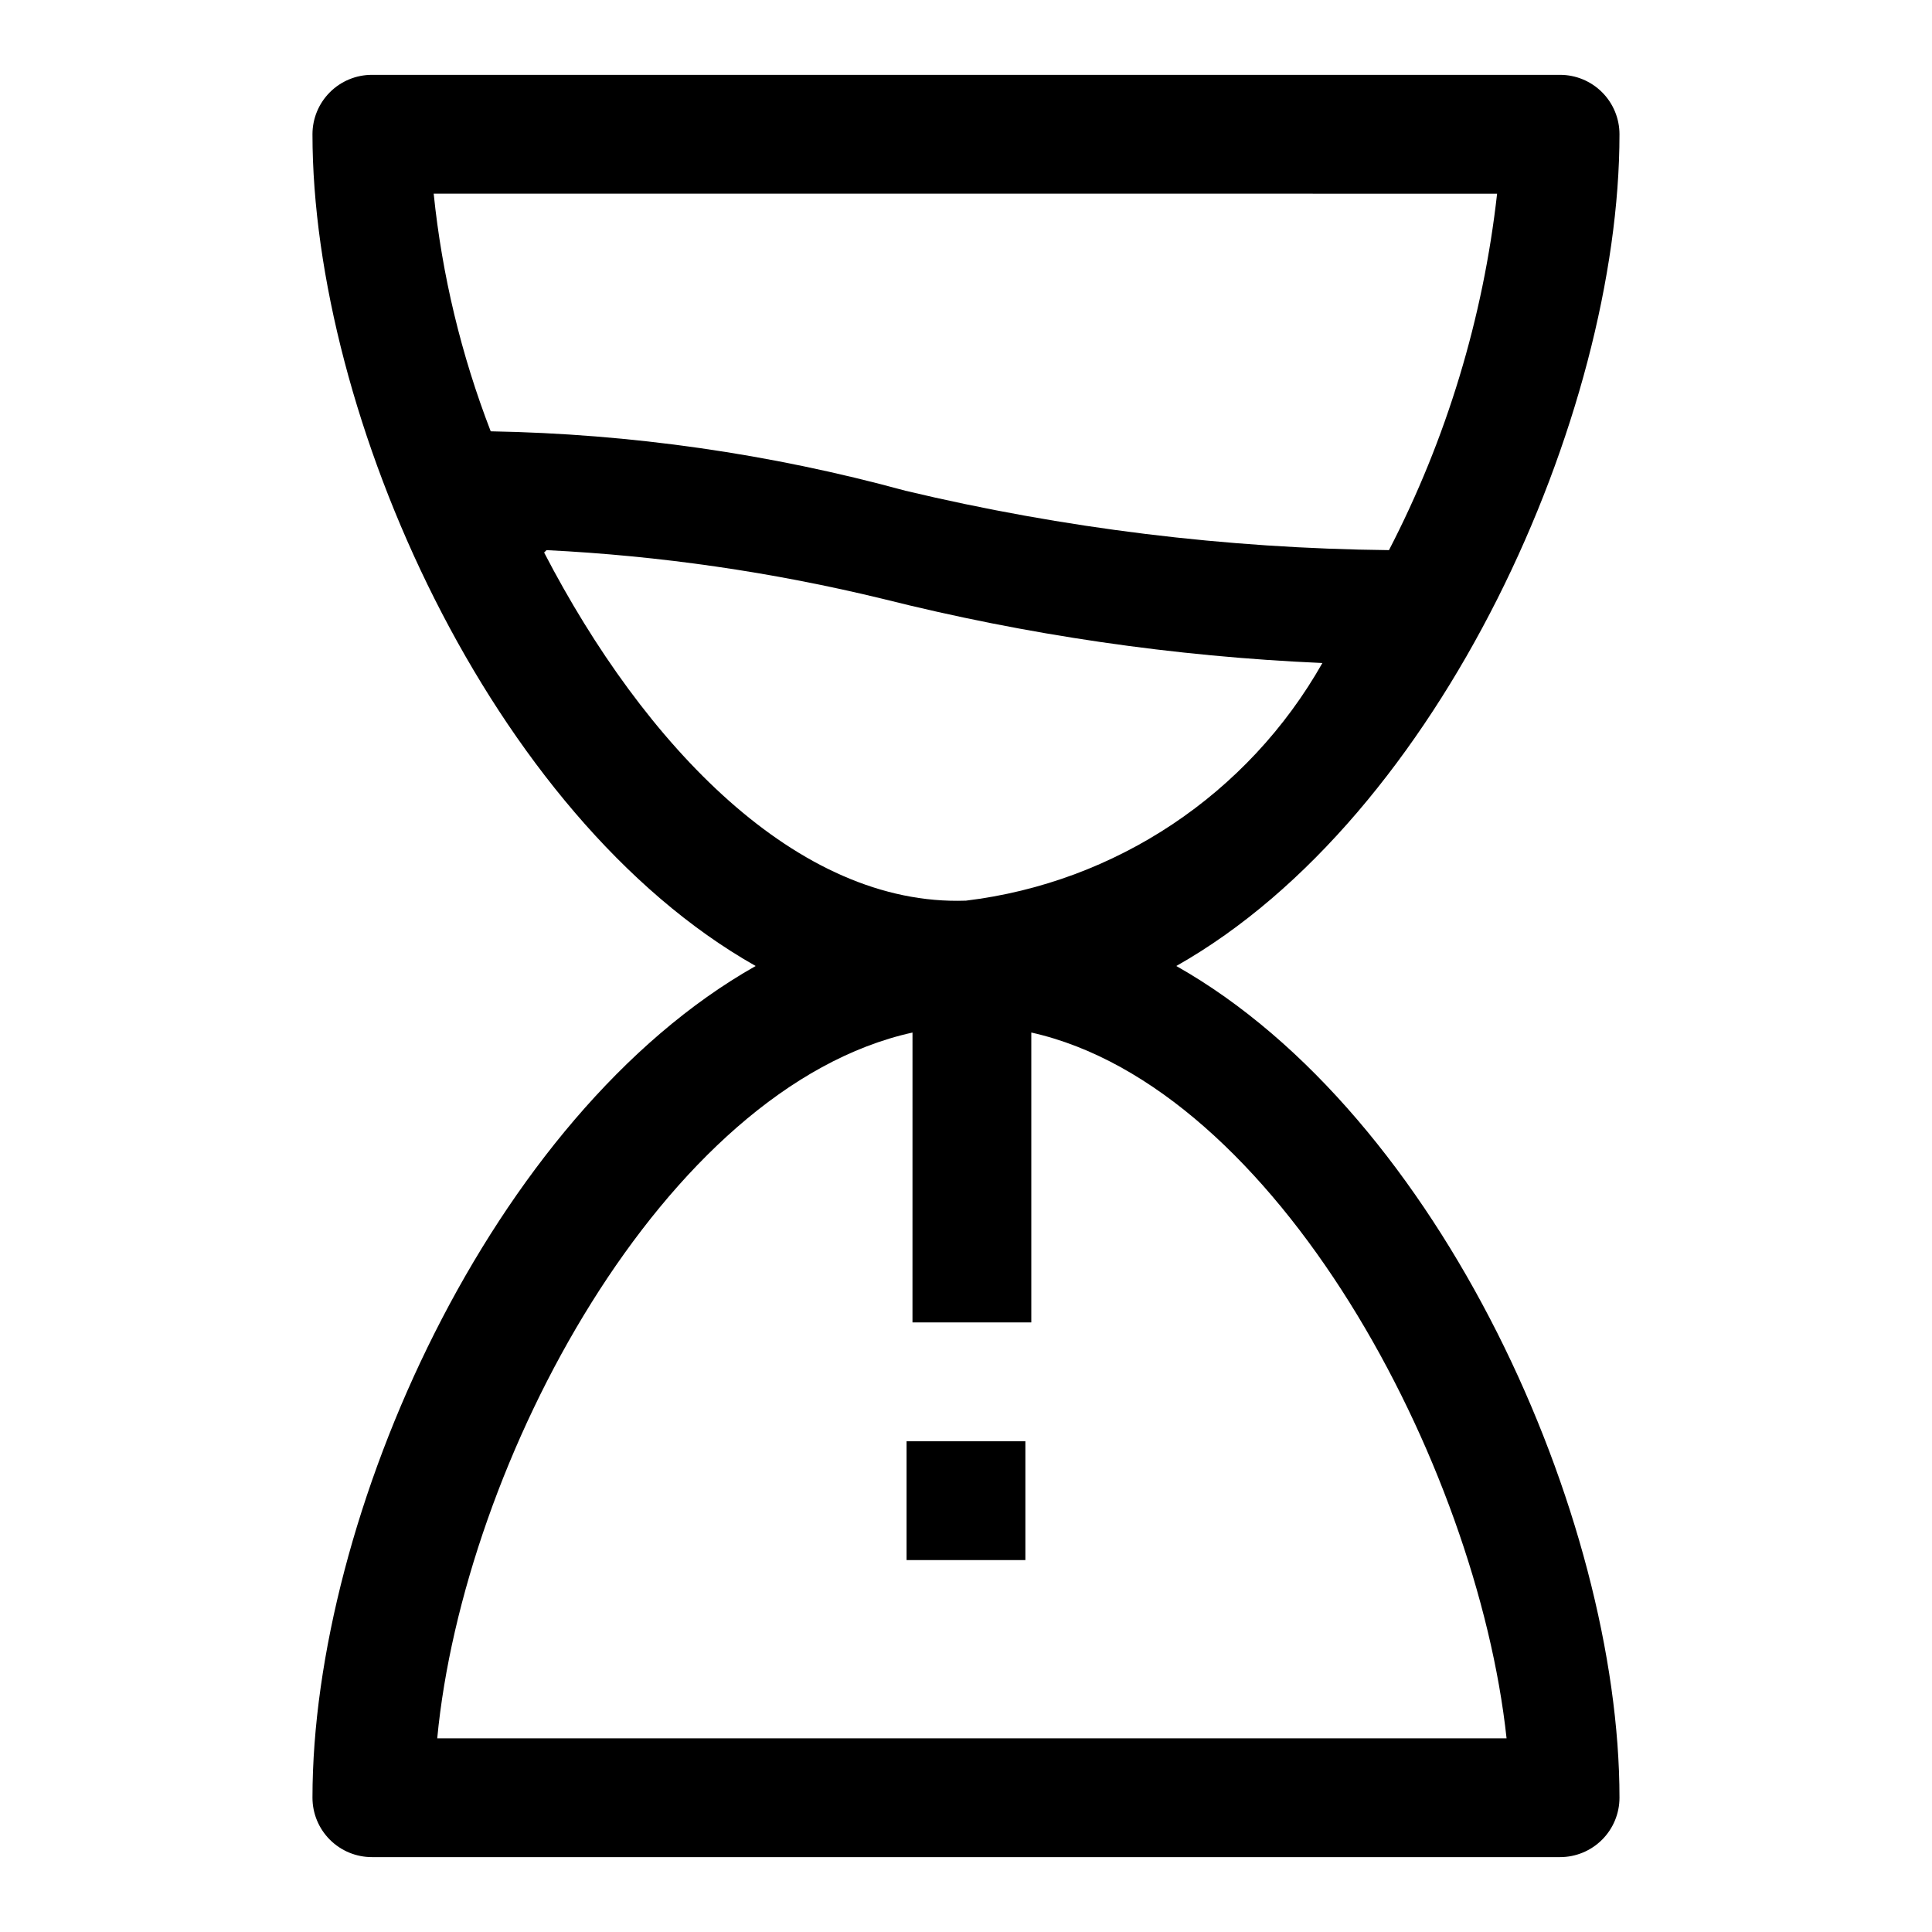 <?xml version="1.0" encoding="UTF-8"?>
<!-- Uploaded to: ICON Repo, www.iconrepo.com, Generator: ICON Repo Mixer Tools -->
<svg fill="#000000" width="800px" height="800px" version="1.1" viewBox="144 144 512 512" xmlns="http://www.w3.org/2000/svg">
 <g>
  <path d="m455.73 400c70.215-39.676 117.45-146.11 117.45-220.42 0-4.176-1.66-8.18-4.613-11.133-2.953-2.953-6.957-4.613-11.133-4.613h-314.88c-4.176 0-8.18 1.66-11.133 4.613s-4.613 6.957-4.613 11.133c0 74.312 47.234 180.74 117.45 220.42-70.219 39.672-117.45 146.1-117.45 220.41 0 4.176 1.66 8.18 4.613 11.133s6.957 4.613 11.133 4.613h314.88c4.176 0 8.18-1.66 11.133-4.613 2.953-2.953 4.613-6.957 4.613-11.133 0-74.312-47.234-180.74-117.45-220.41zm85.02-204.67-0.004-0.004c-3.691 32.977-13.402 64.996-28.652 94.465-43.172-0.457-86.16-5.738-128.16-15.742-35.836-9.801-72.75-15.09-109.89-15.746-7.816-20.227-12.902-41.402-15.113-62.977zm-251.91 94.465-0.004-0.004c30.047 1.484 59.883 5.805 89.113 12.91 38.16 9.594 77.195 15.293 116.5 17.004-19.703 34.797-54.762 58.172-94.461 62.977-44.715 1.574-85.336-41.25-111.79-92.258zm-28.969 314.88c6.926-73.051 60.141-172.55 125.95-187.04l-0.004 76.824h31.488v-76.828c64.867 14.484 118.08 113.99 125.95 187.04z"/>
  <path d="m384.25 525.95h31.488v31.488h-31.488z"/>
 </g>
</svg>